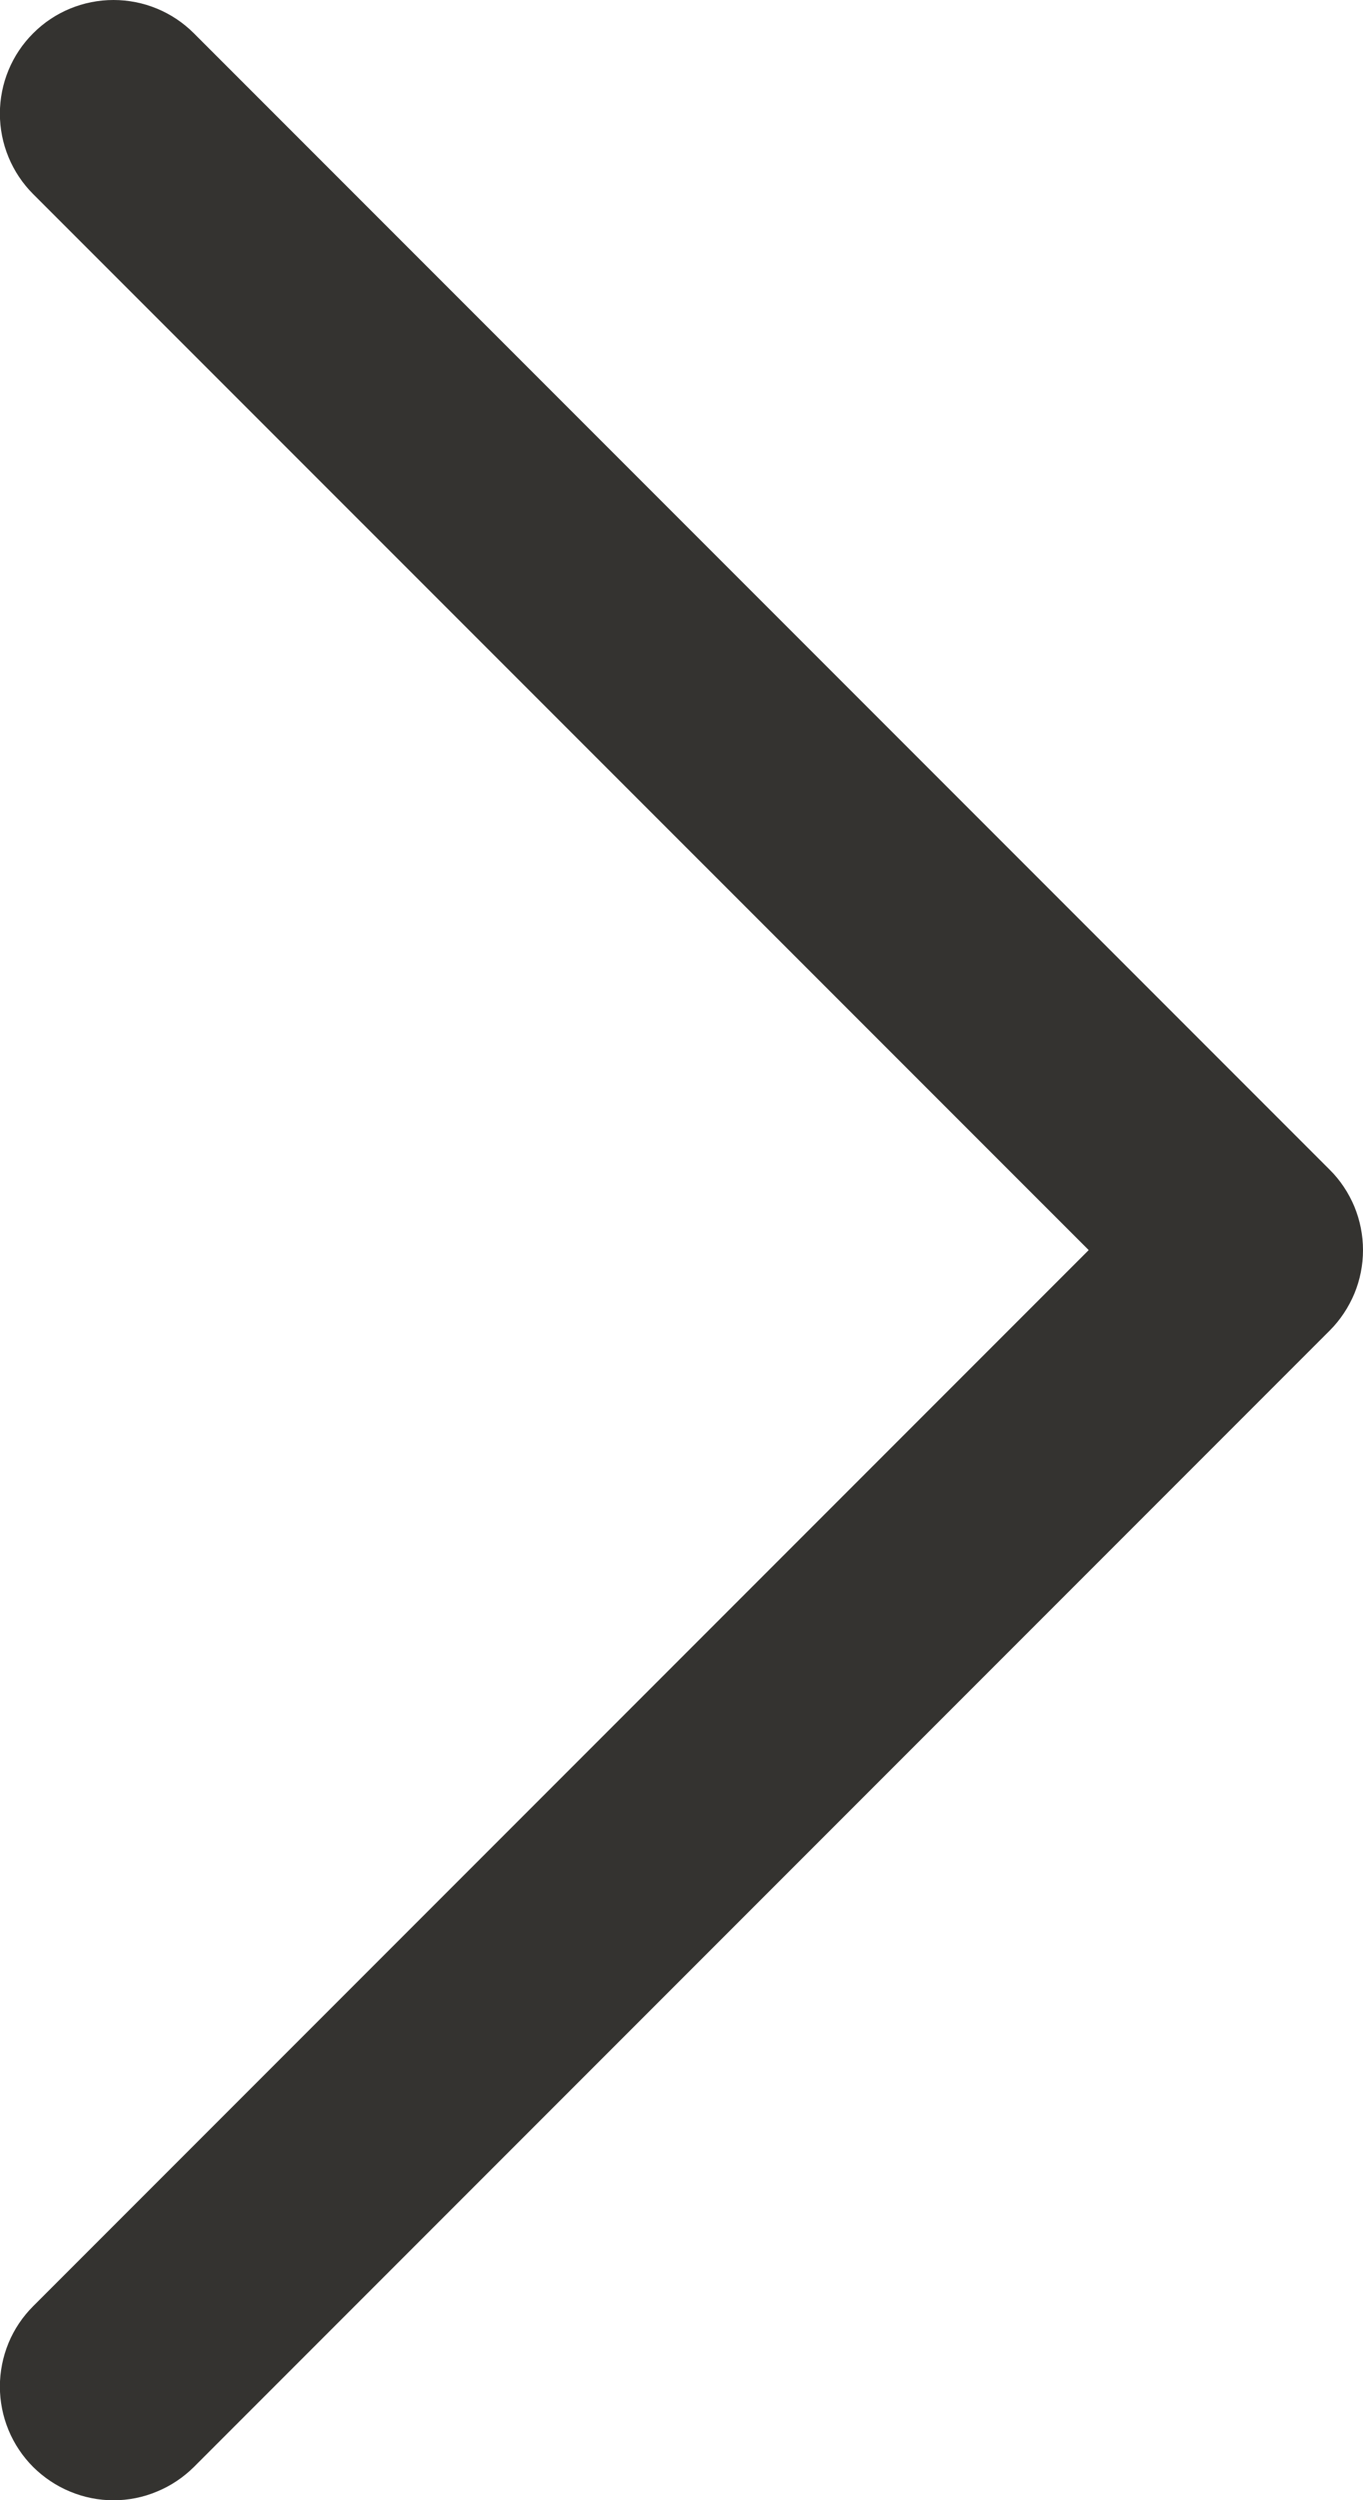 <svg width="12" height="22" viewBox="0 0 12 22" fill="none" xmlns="http://www.w3.org/2000/svg">
<path d="M0.292 20.293C0.199 20.386 0.125 20.496 0.075 20.617C0.025 20.739 -0.001 20.869 -0.001 21C-0.001 21.131 0.025 21.262 0.075 21.383C0.125 21.504 0.199 21.615 0.292 21.708C0.385 21.8 0.495 21.874 0.616 21.924C0.738 21.975 0.868 22.001 0.999 22.001C1.131 22.001 1.261 21.975 1.382 21.924C1.504 21.874 1.614 21.8 1.707 21.708L11.707 11.708C11.8 11.615 11.873 11.504 11.924 11.383C11.974 11.262 12 11.132 12 11C12 10.869 11.974 10.739 11.924 10.617C11.873 10.496 11.8 10.385 11.707 10.293L1.707 0.293C1.519 0.105 1.265 -0 0.999 -0C0.734 -0 0.479 0.105 0.292 0.293C0.104 0.48 -0.001 0.735 -0.001 1C-0.001 1.265 0.104 1.52 0.292 1.708L9.585 11L0.292 20.293Z" fill="#343330"/>
</svg>
